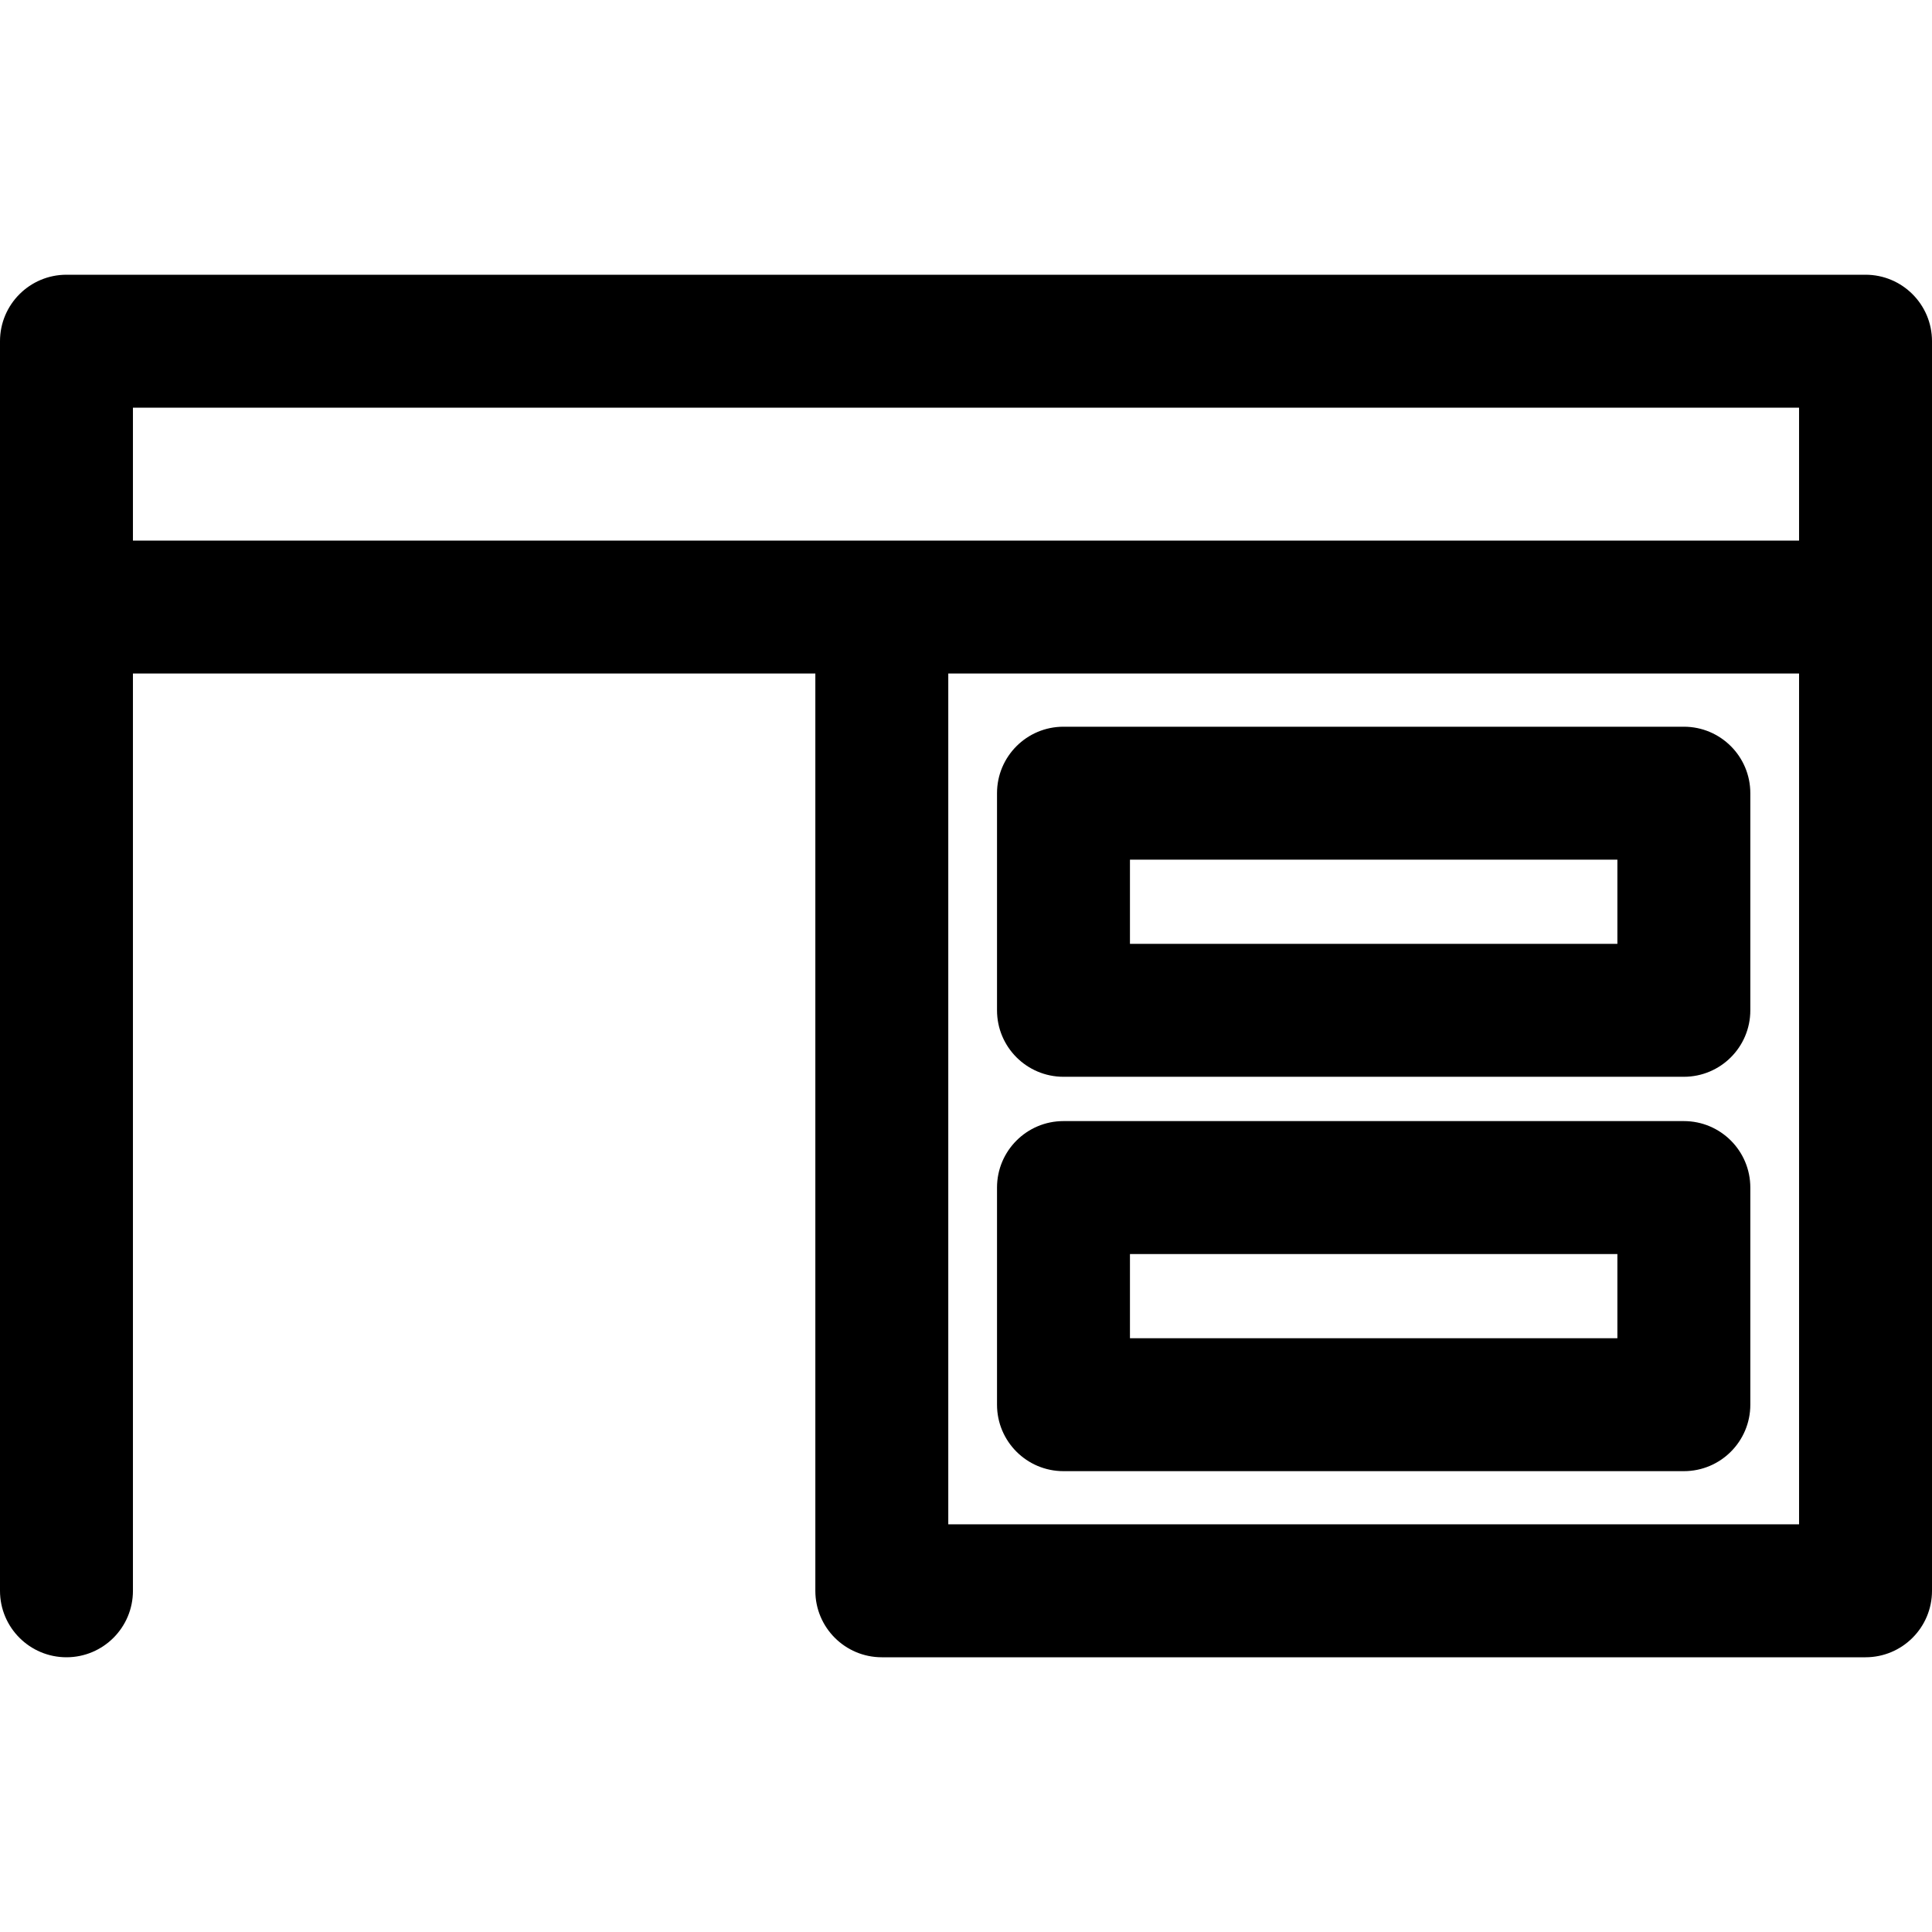 <?xml version="1.0" encoding="iso-8859-1"?>
<!-- Uploaded to: SVG Repo, www.svgrepo.com, Generator: SVG Repo Mixer Tools -->
<svg fill="#000000" height="800px" width="800px" version="1.1" id="Layer_1" xmlns="http://www.w3.org/2000/svg" xmlns:xlink="http://www.w3.org/1999/xlink" 
	 viewBox="0 0 512 512" xml:space="preserve">
<g>
	<g>
		<path d="M494.385,72.807H17.615C7.887,72.807,0,80.694,0,90.422v331.156c0,9.728,7.887,17.615,17.615,17.615
			c9.728,0,17.615-7.887,17.615-17.615V178.495h180.844v243.083c0,9.728,7.887,17.615,17.615,17.615h260.697
			c9.728,0,17.615-7.887,17.615-17.615V160.881V90.422C512,80.694,504.113,72.807,494.385,72.807z M476.771,403.963H251.303V178.495
			h225.468V403.963z M476.771,143.266H233.688H35.229v-35.229h441.541V143.266z"/>
	</g>
</g>
<g>
	<g>
		<path d="M446.239,192.587H281.835c-9.728,0-17.615,7.887-17.615,17.615v57.541c0,9.728,7.887,17.615,17.615,17.615h164.404
			c9.728,0,17.615-7.887,17.615-17.615v-57.541C463.853,200.474,455.967,192.587,446.239,192.587z M428.624,250.128H299.45v-22.312
			h129.174V250.128z"/>
	</g>
</g>
<g>
	<g>
		<path d="M446.239,297.101H281.835c-9.728,0-17.615,7.887-17.615,17.615v57.541c0,9.728,7.887,17.615,17.615,17.615h164.404
			c9.728,0,17.615-7.887,17.615-17.615v-57.541C463.853,304.988,455.967,297.101,446.239,297.101z M428.624,354.642H299.45V332.33
			h129.174V354.642z"/>
	</g>
</g>
</svg>